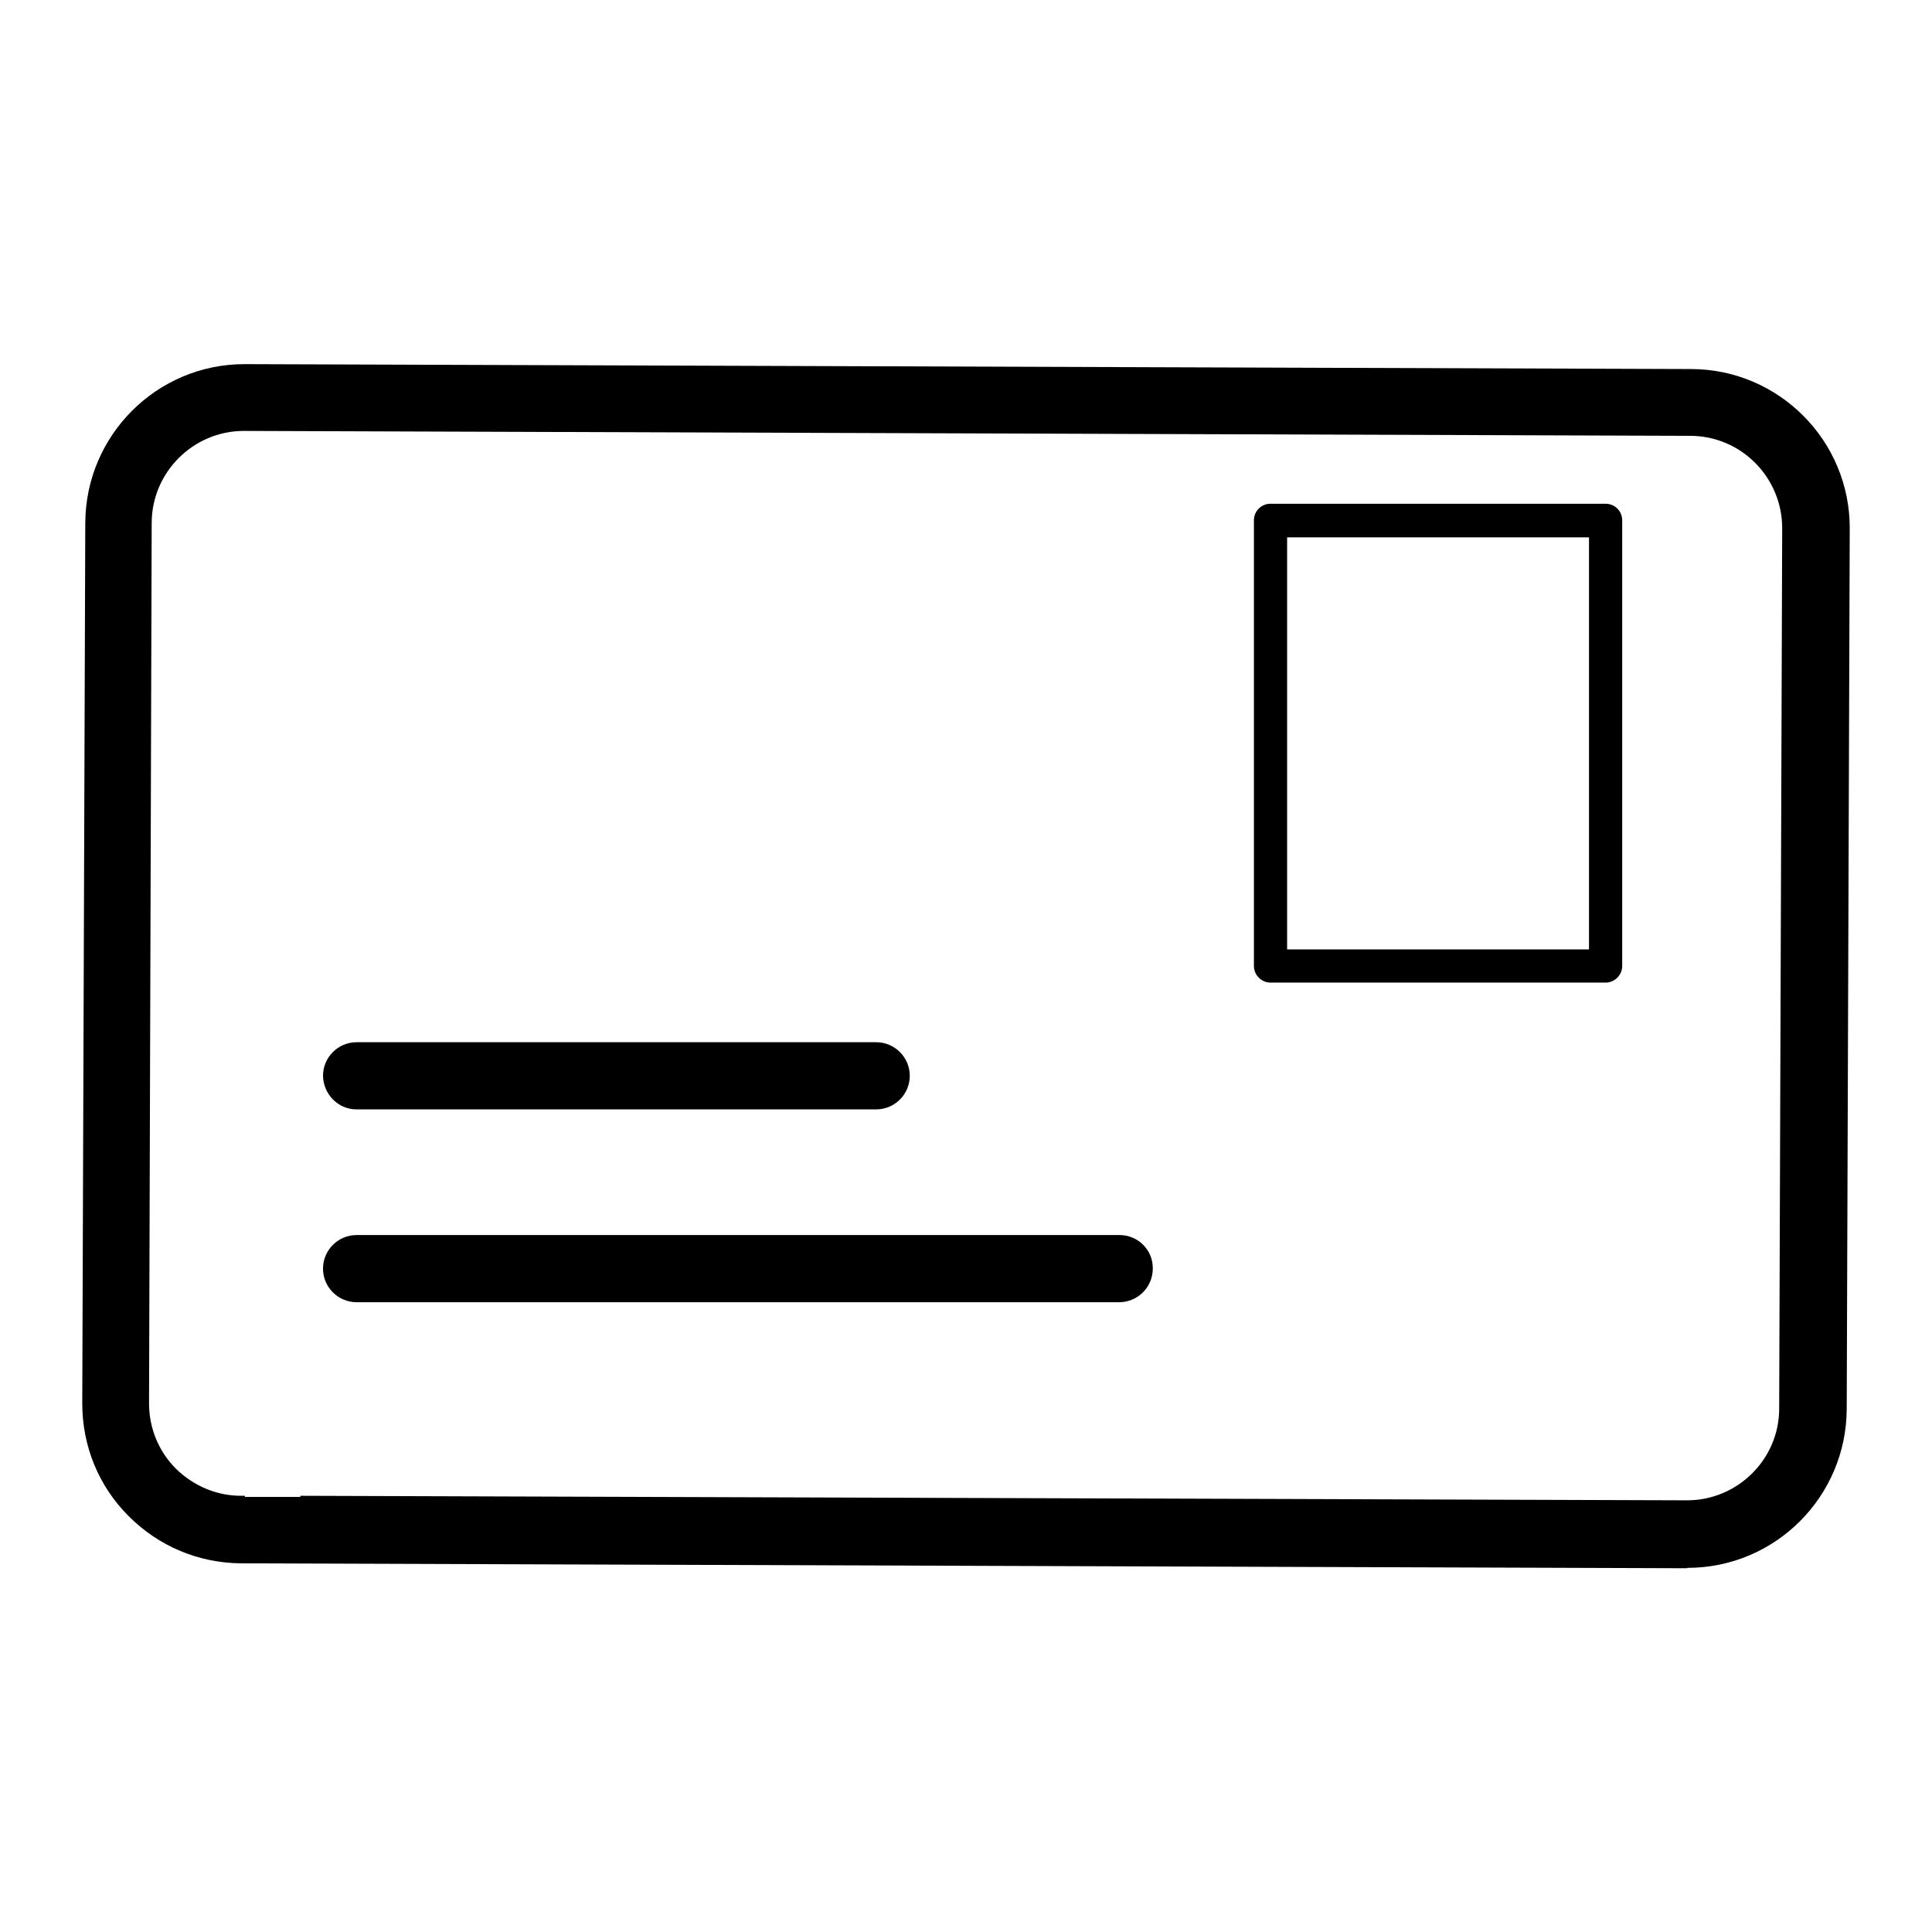 <?xml version="1.0" encoding="utf-8"?>
<!-- Generator: Adobe Illustrator 28.3.0, SVG Export Plug-In . SVG Version: 6.00 Build 0)  -->
<svg version="1.1" id="Layer_1" xmlns="http://www.w3.org/2000/svg" xmlns:xlink="http://www.w3.org/1999/xlink" x="0px" y="0px"
	 viewBox="0 0 512 512" style="enable-background:new 0 0 512 512;" xml:space="preserve">
<style type="text/css">
	.st0{fill:#211E1F;}
	.st1{fill:none;stroke:#000000;stroke-width:13.462;stroke-linecap:round;stroke-miterlimit:10;}
	.st2{fill:#FFFFFF;}
</style>
<g id="XMLID_00000047758810462332349700000010926084886035493819_">
	<path id="XMLID_00000154404635739650610990000016178348360447998908_" d="M447.2,415.5c23.2,0,42.1-18.8,42.2-42.1l0.8-233.3
		c0.1-23.3-18.8-42.3-42.1-42.3L64.9,96.5c0,0-0.1,0-0.1,0c-23.2,0-42.1,18.8-42.2,42.1l-0.8,233.3c0,11.3,4.3,21.9,12.3,29.9
		c8,8,18.5,12.4,29.8,12.5l383.2,1.3C447.1,415.5,447.2,415.5,447.2,415.5z M79.7,396.7H64.9v-0.3l-1,0c-6.5,0-12.6-2.6-17.3-7.2
		c-4.6-4.6-7.1-10.8-7.1-17.3l0.7-233.3c0-13.4,11-24.4,24.4-24.4c0,0,0.1,0,0.1,0l383.2,1.3c13.5,0,24.4,11,24.4,24.5l-0.8,233.3
		c0,13.4-11,24.3-24.4,24.3c0,0-0.1,0-0.1,0l-367.4-1.2V396.7z"/>
	<path id="XMLID_00000154416643527472202070000005889273932116258981_" d="M425.5,133.5h-88.8c-2.5,0-4.4,2-4.4,4.4V256
		c0,2.4,2,4.4,4.4,4.4h88.8c2.4,0,4.4-2,4.4-4.4V137.9C429.9,135.5,428,133.5,425.5,133.5z M421.1,251.6h-80V142.4h80V251.6z"/>
	<path id="XMLID_00000118360479517290299940000010215777167321499522_" d="M94.5,294h137.7c4.9,0,8.9-4,8.9-8.9c0-4.9-4-8.9-8.9-8.9
		H94.5c-4.9,0-8.9,4-8.9,8.9C85.7,290,89.6,294,94.5,294z"/>
	<path id="XMLID_00000121267757787685230090000016848356766111775639_" d="M296.7,327.3H94.5c-4.9,0-8.9,4-8.9,8.9
		c0,4.9,4,8.9,8.9,8.9h202.1c4.9,0,8.9-4,8.9-8.9C305.6,331.3,301.6,327.3,296.7,327.3z"/>
</g>
</svg>

